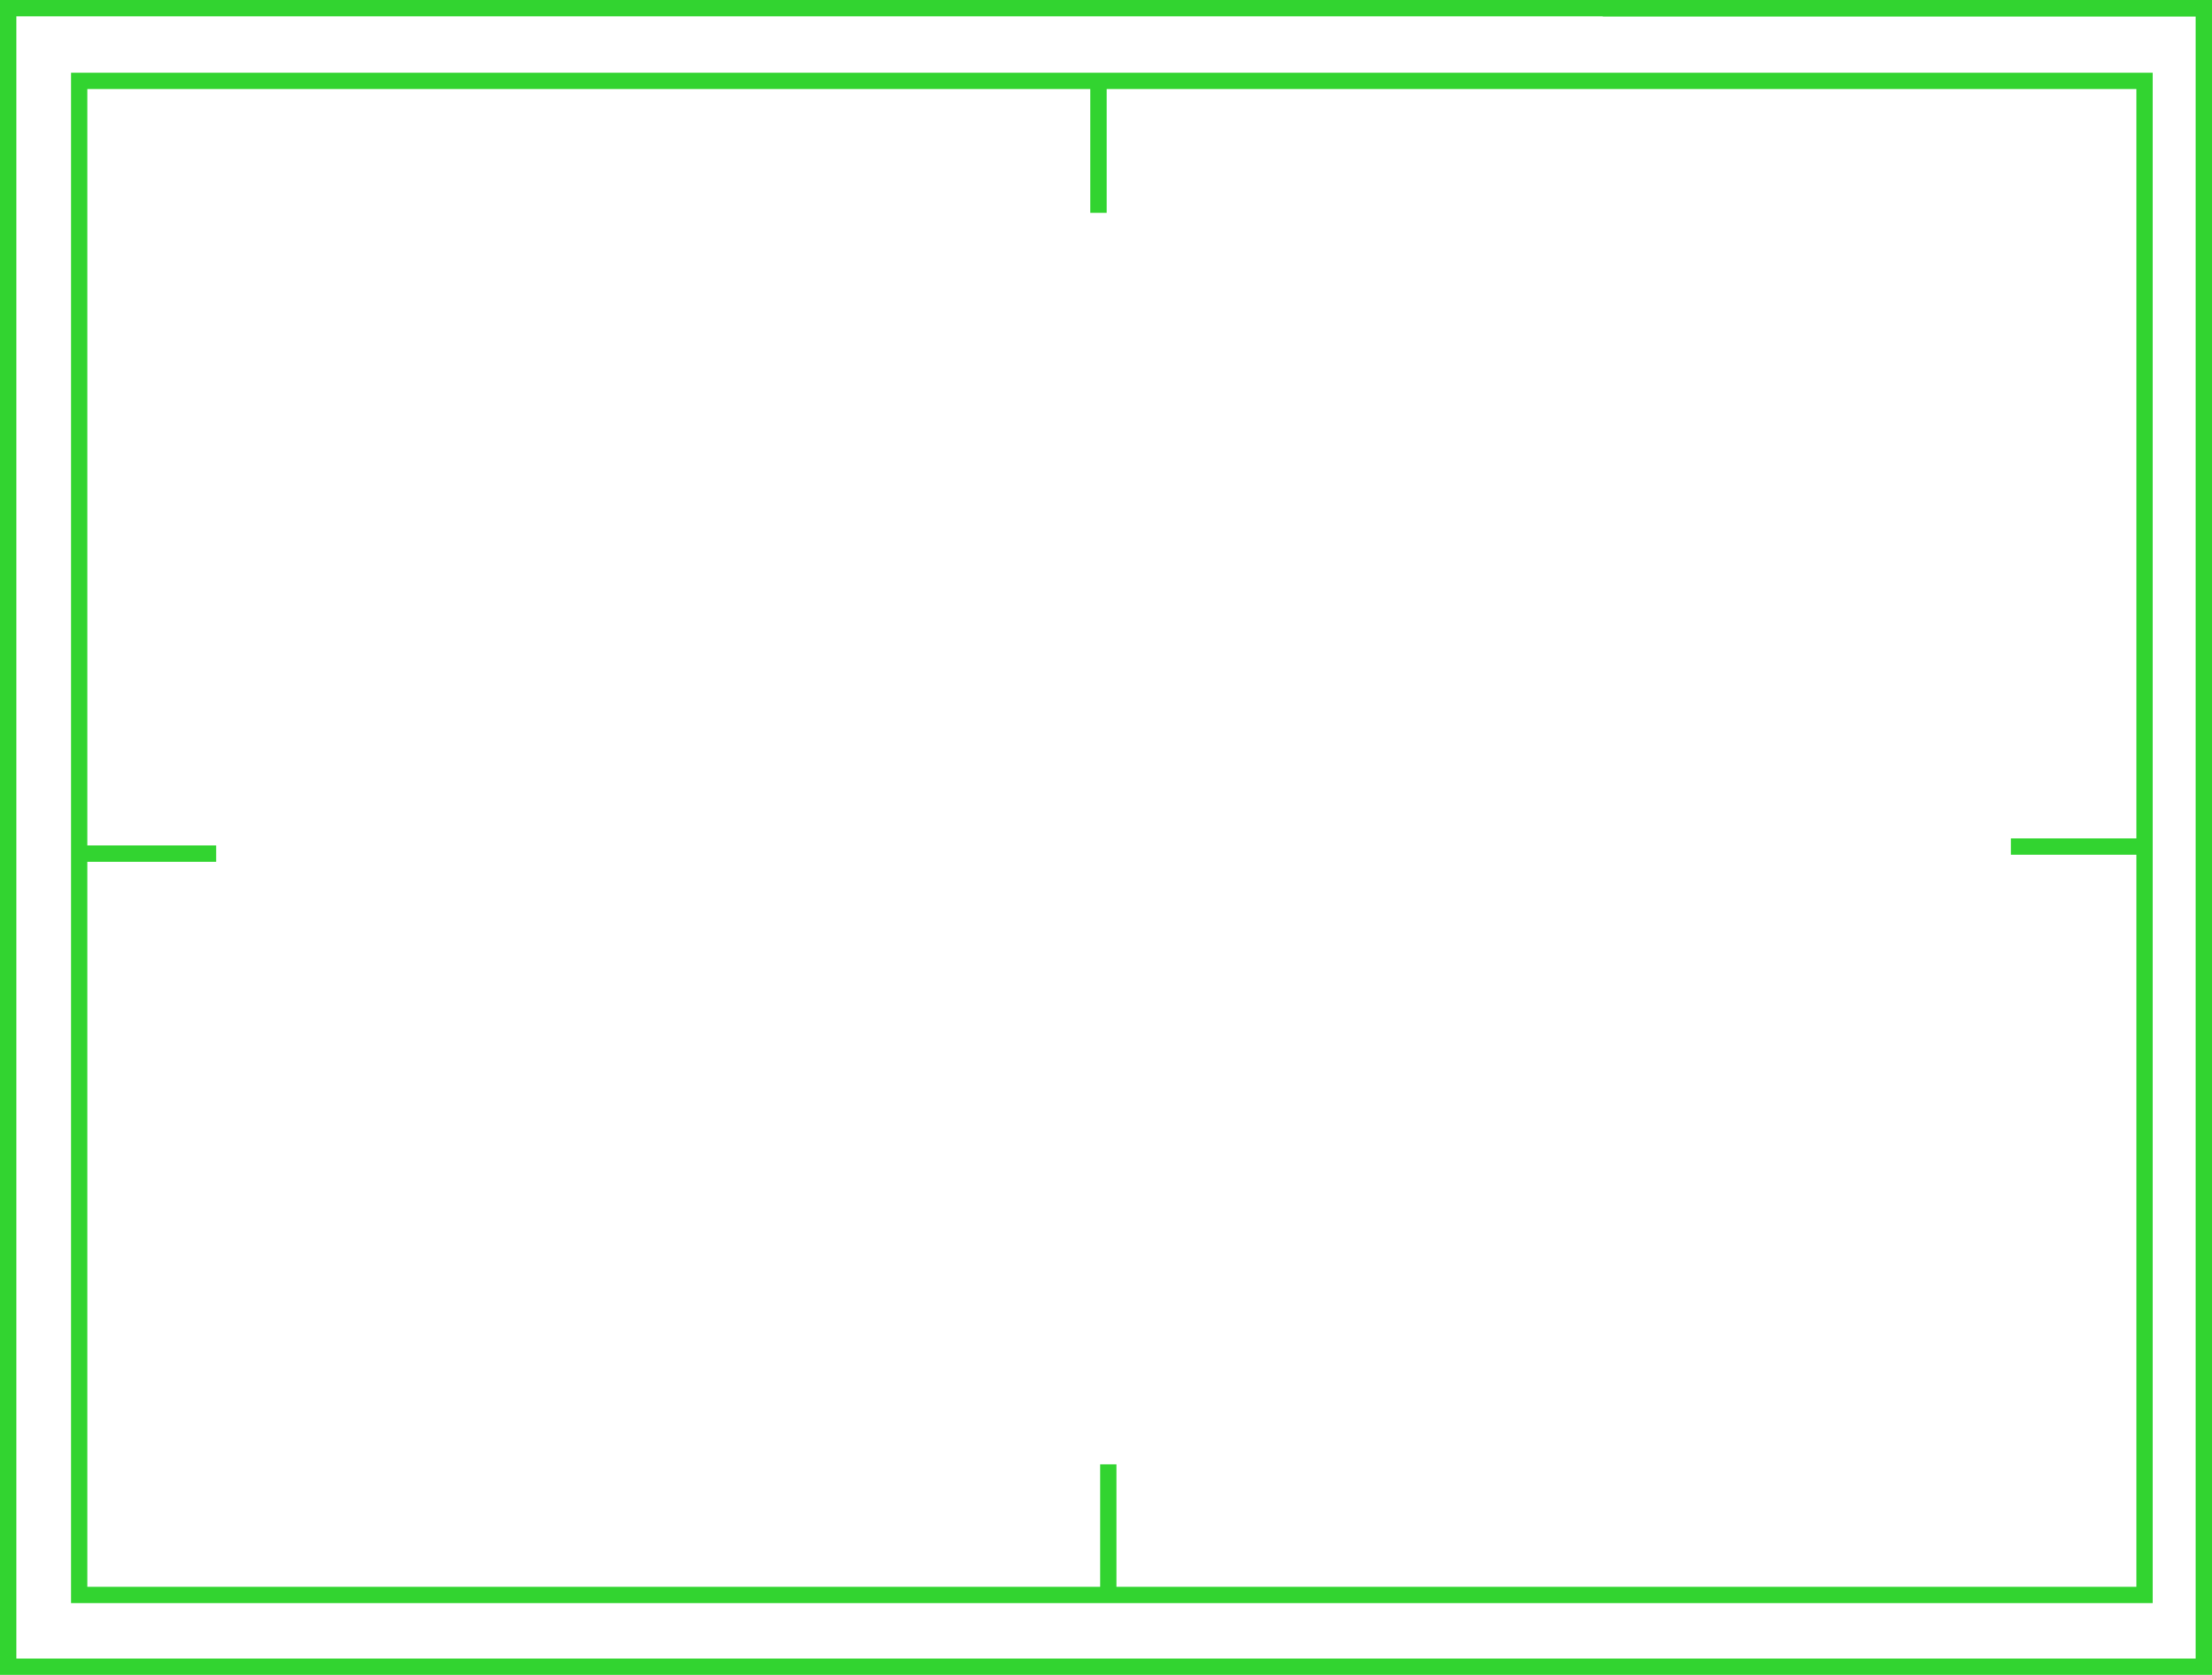 <svg xmlns="http://www.w3.org/2000/svg" id="Calque_2" data-name="Calque 2" viewBox="0 0 406.95 308.12"><defs><style> .cls-1 { fill: none; stroke: #32d430; stroke-width: 3px; } </style></defs><g id="Calque_1-2" data-name="Calque 1"><g><line class="cls-1" x1="406.09" y1="1.5" x2="294.87" y2="1.5"></line><g id="ENCADRE"><rect class="cls-1" x="14.56" y="14.88" width="379.97" height="278.54"></rect><rect class="cls-1" x="1.5" y="1.5" width="403.95" height="305.12"></rect><line class="cls-1" x1="39.76" y1="157.03" x2="14.56" y2="157.03"></line><line class="cls-1" x1="395.17" y1="155.73" x2="369.96" y2="155.73"></line><line class="cls-1" x1="203.89" y1="269.39" x2="203.89" y2="294.59"></line><line class="cls-1" x1="202.09" y1="13.95" x2="202.09" y2="39.16"></line></g></g></g></svg>